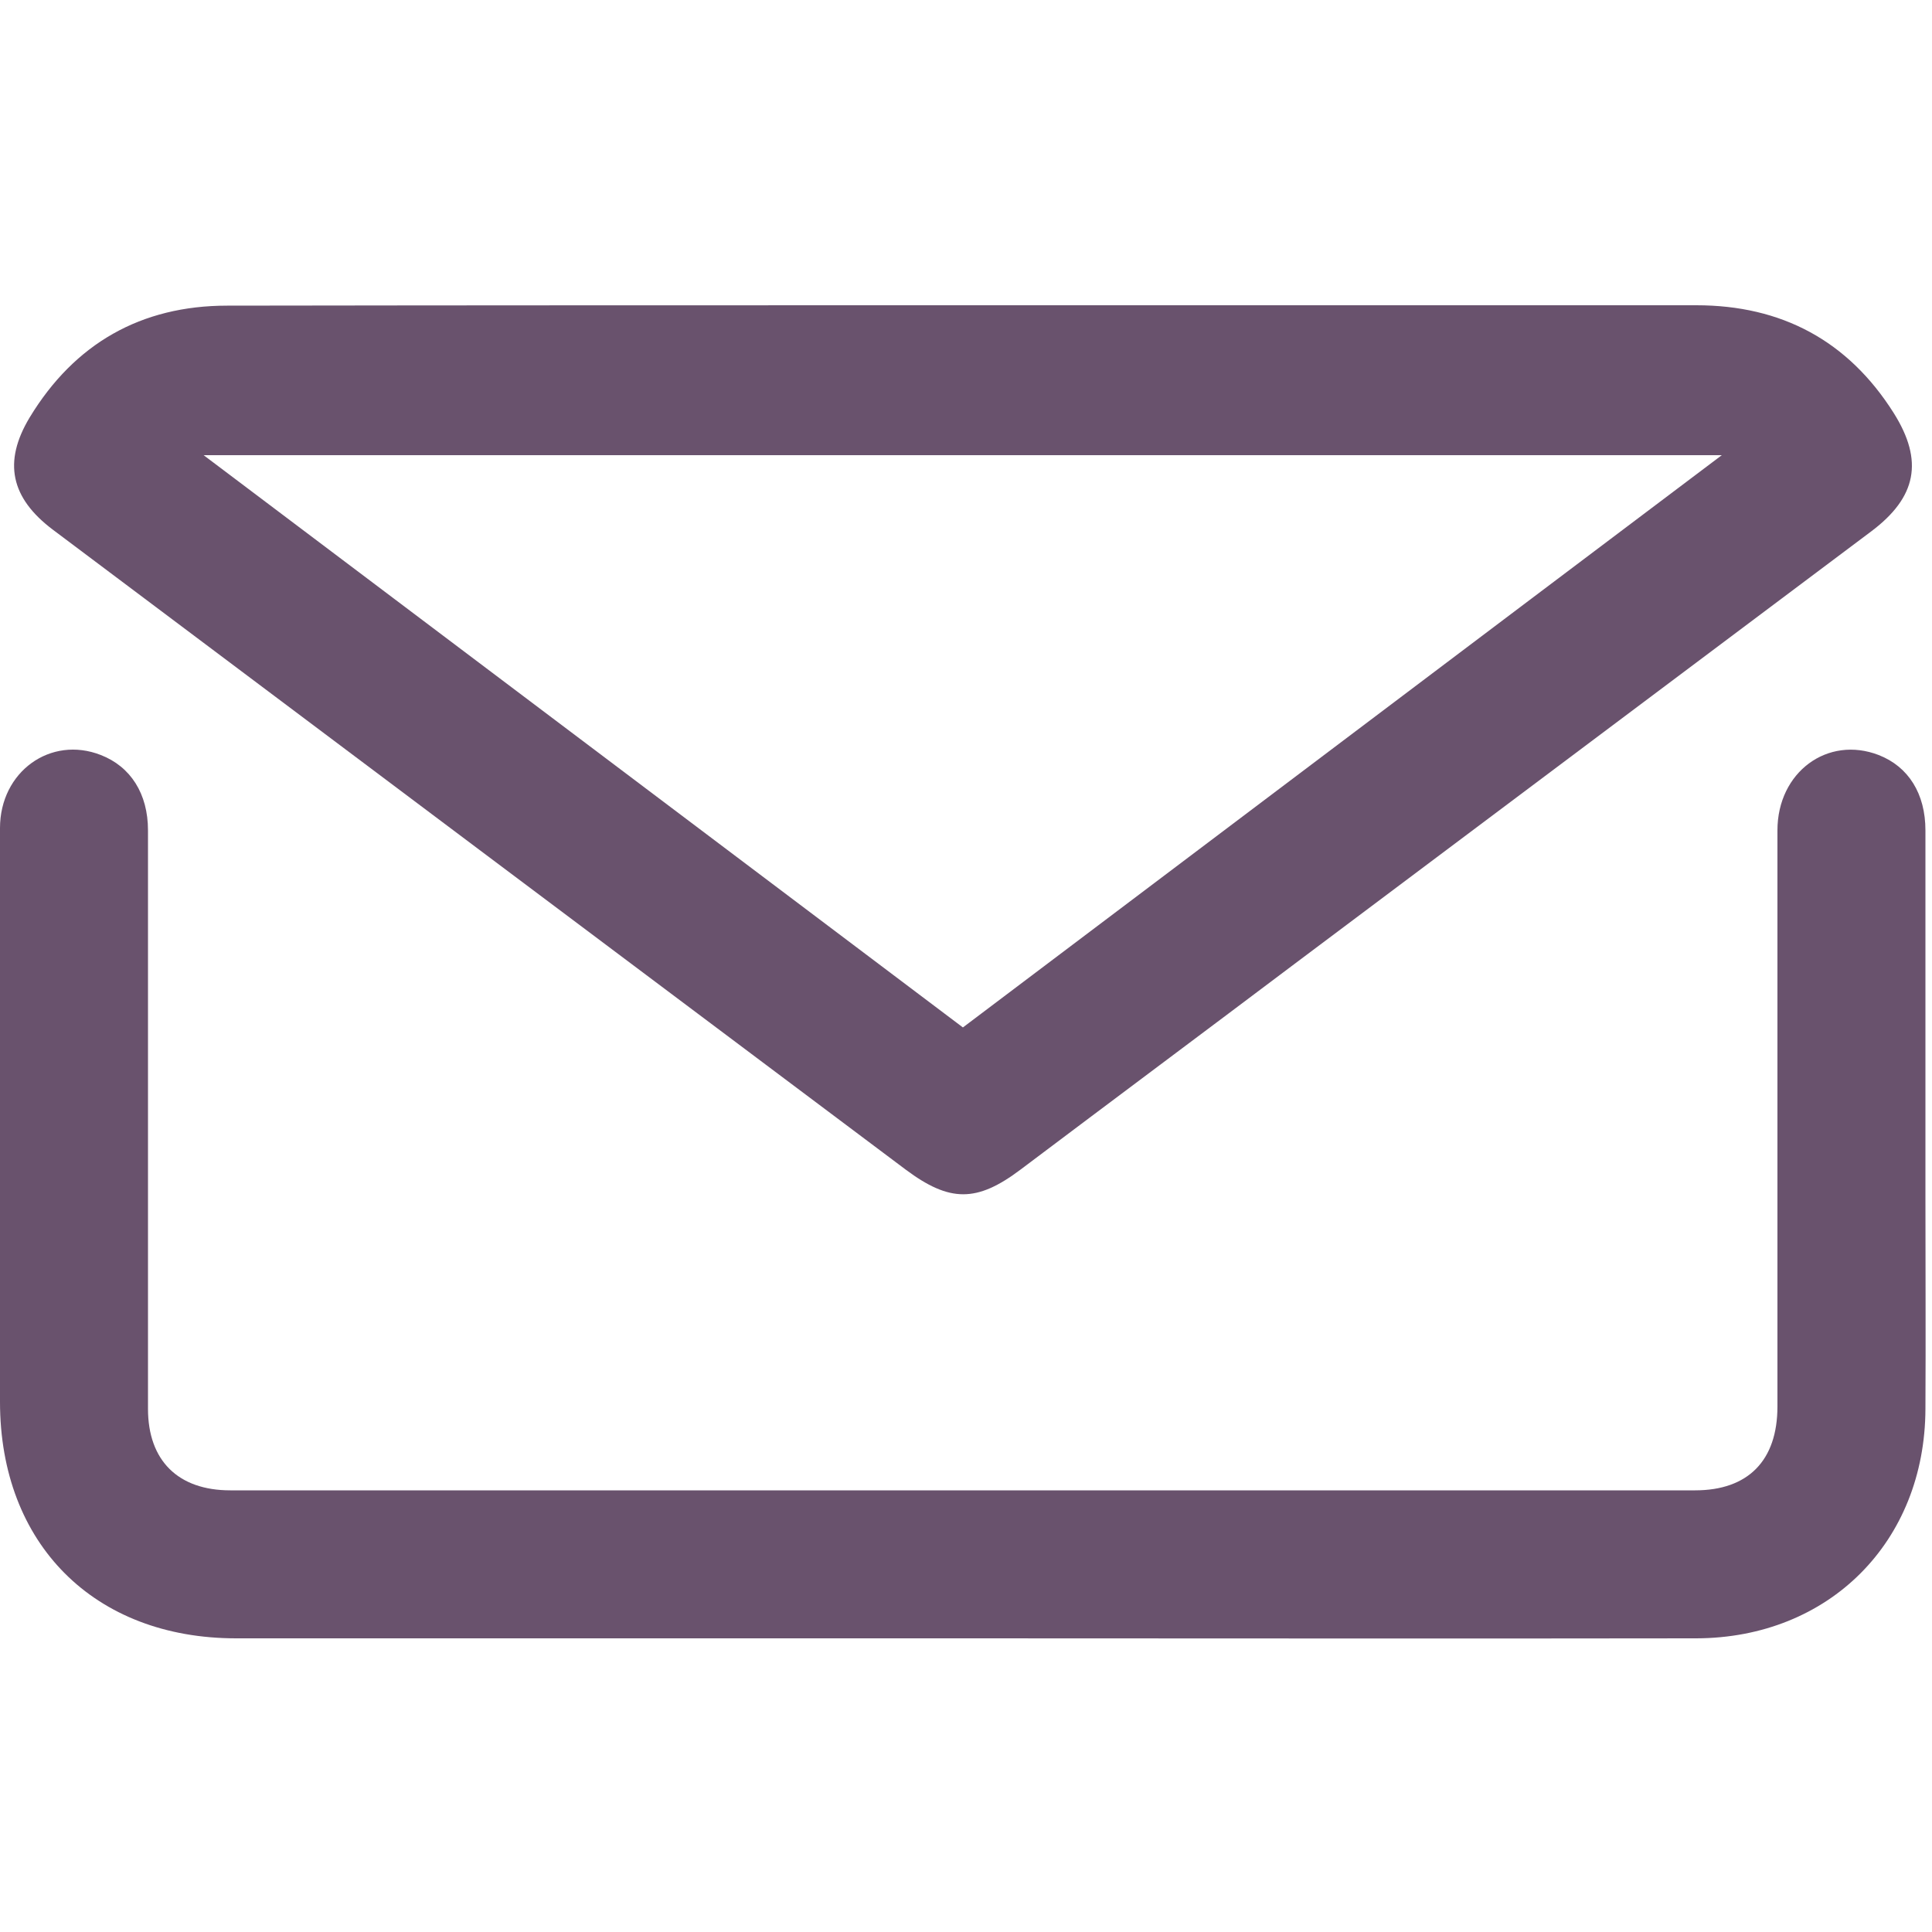 <?xml version="1.0" encoding="utf-8"?>
<!-- Generator: Adobe Illustrator 22.0.1, SVG Export Plug-In . SVG Version: 6.00 Build 0)  -->
<svg version="1.1" id="Warstwa_1" xmlns="http://www.w3.org/2000/svg" xmlns:xlink="http://www.w3.org/1999/xlink" x="0px" y="0px"
	 viewBox="0 0 500 500" style="enable-background:new 0 0 500 500;" xml:space="preserve">
<style type="text/css">
	.st0{fill:#69526D;}
</style>
<g id="z3mzKz_1_">
	<g>
		<g>
			<path class="st0" d="M249.8,79c63.1,0,126.1,0,189.2,0c22.1,0,39.3,9.2,51.1,27.9c7.8,12.4,5.9,21.8-5.8,30.6
				c-49.5,37.1-98.9,74.2-148.4,111.3c-23.9,18-47.9,35.9-71.8,53.9c-11.3,8.5-18.3,8.5-29.7,0C160.8,247.5,87.2,192.3,13.7,137.1
				c-10.9-8.2-13-17.5-6-29.1c11.6-19.1,28.8-28.9,51.1-28.9C122.4,79,186.1,79,249.8,79z M445.6,117.8c-131.5,0-261.6,0-392.9,0
				c66.1,49.8,131.2,98.9,196.5,148.1C314.6,216.6,379.6,167.5,445.6,117.8z"/>
			<path class="st0" d="M249.2,424c-62.7,0-125.4,0-188.1,0C24.4,424,0,399.6,0,362.8c0-49.5-0.1-99,0-148.5
				c0-14.6,13.1-24,26.1-18.9c7.7,3,12.2,10,12.2,19.5c0,30.1,0,60.3,0,90.4c0,19.8,0,39.5,0,59.3c0,13.4,7.8,21.1,21.3,21.1
				c126.4,0,252.7,0,379.1,0c13.7,0,21.3-7.7,21.3-21.7c0-49.7,0-99.4,0-149.1c0-15.1,13-24.6,26.2-19.5c7.7,3,12.1,10,12.1,19.5
				c0,31.5,0,63.1,0,94.6c0,18.4,0.1,36.7,0,55.1c-0.1,34.4-24.9,59.3-59.3,59.4C375.7,424.1,312.5,424,249.2,424z"/>
		</g>
	</g>
</g>
</svg>
